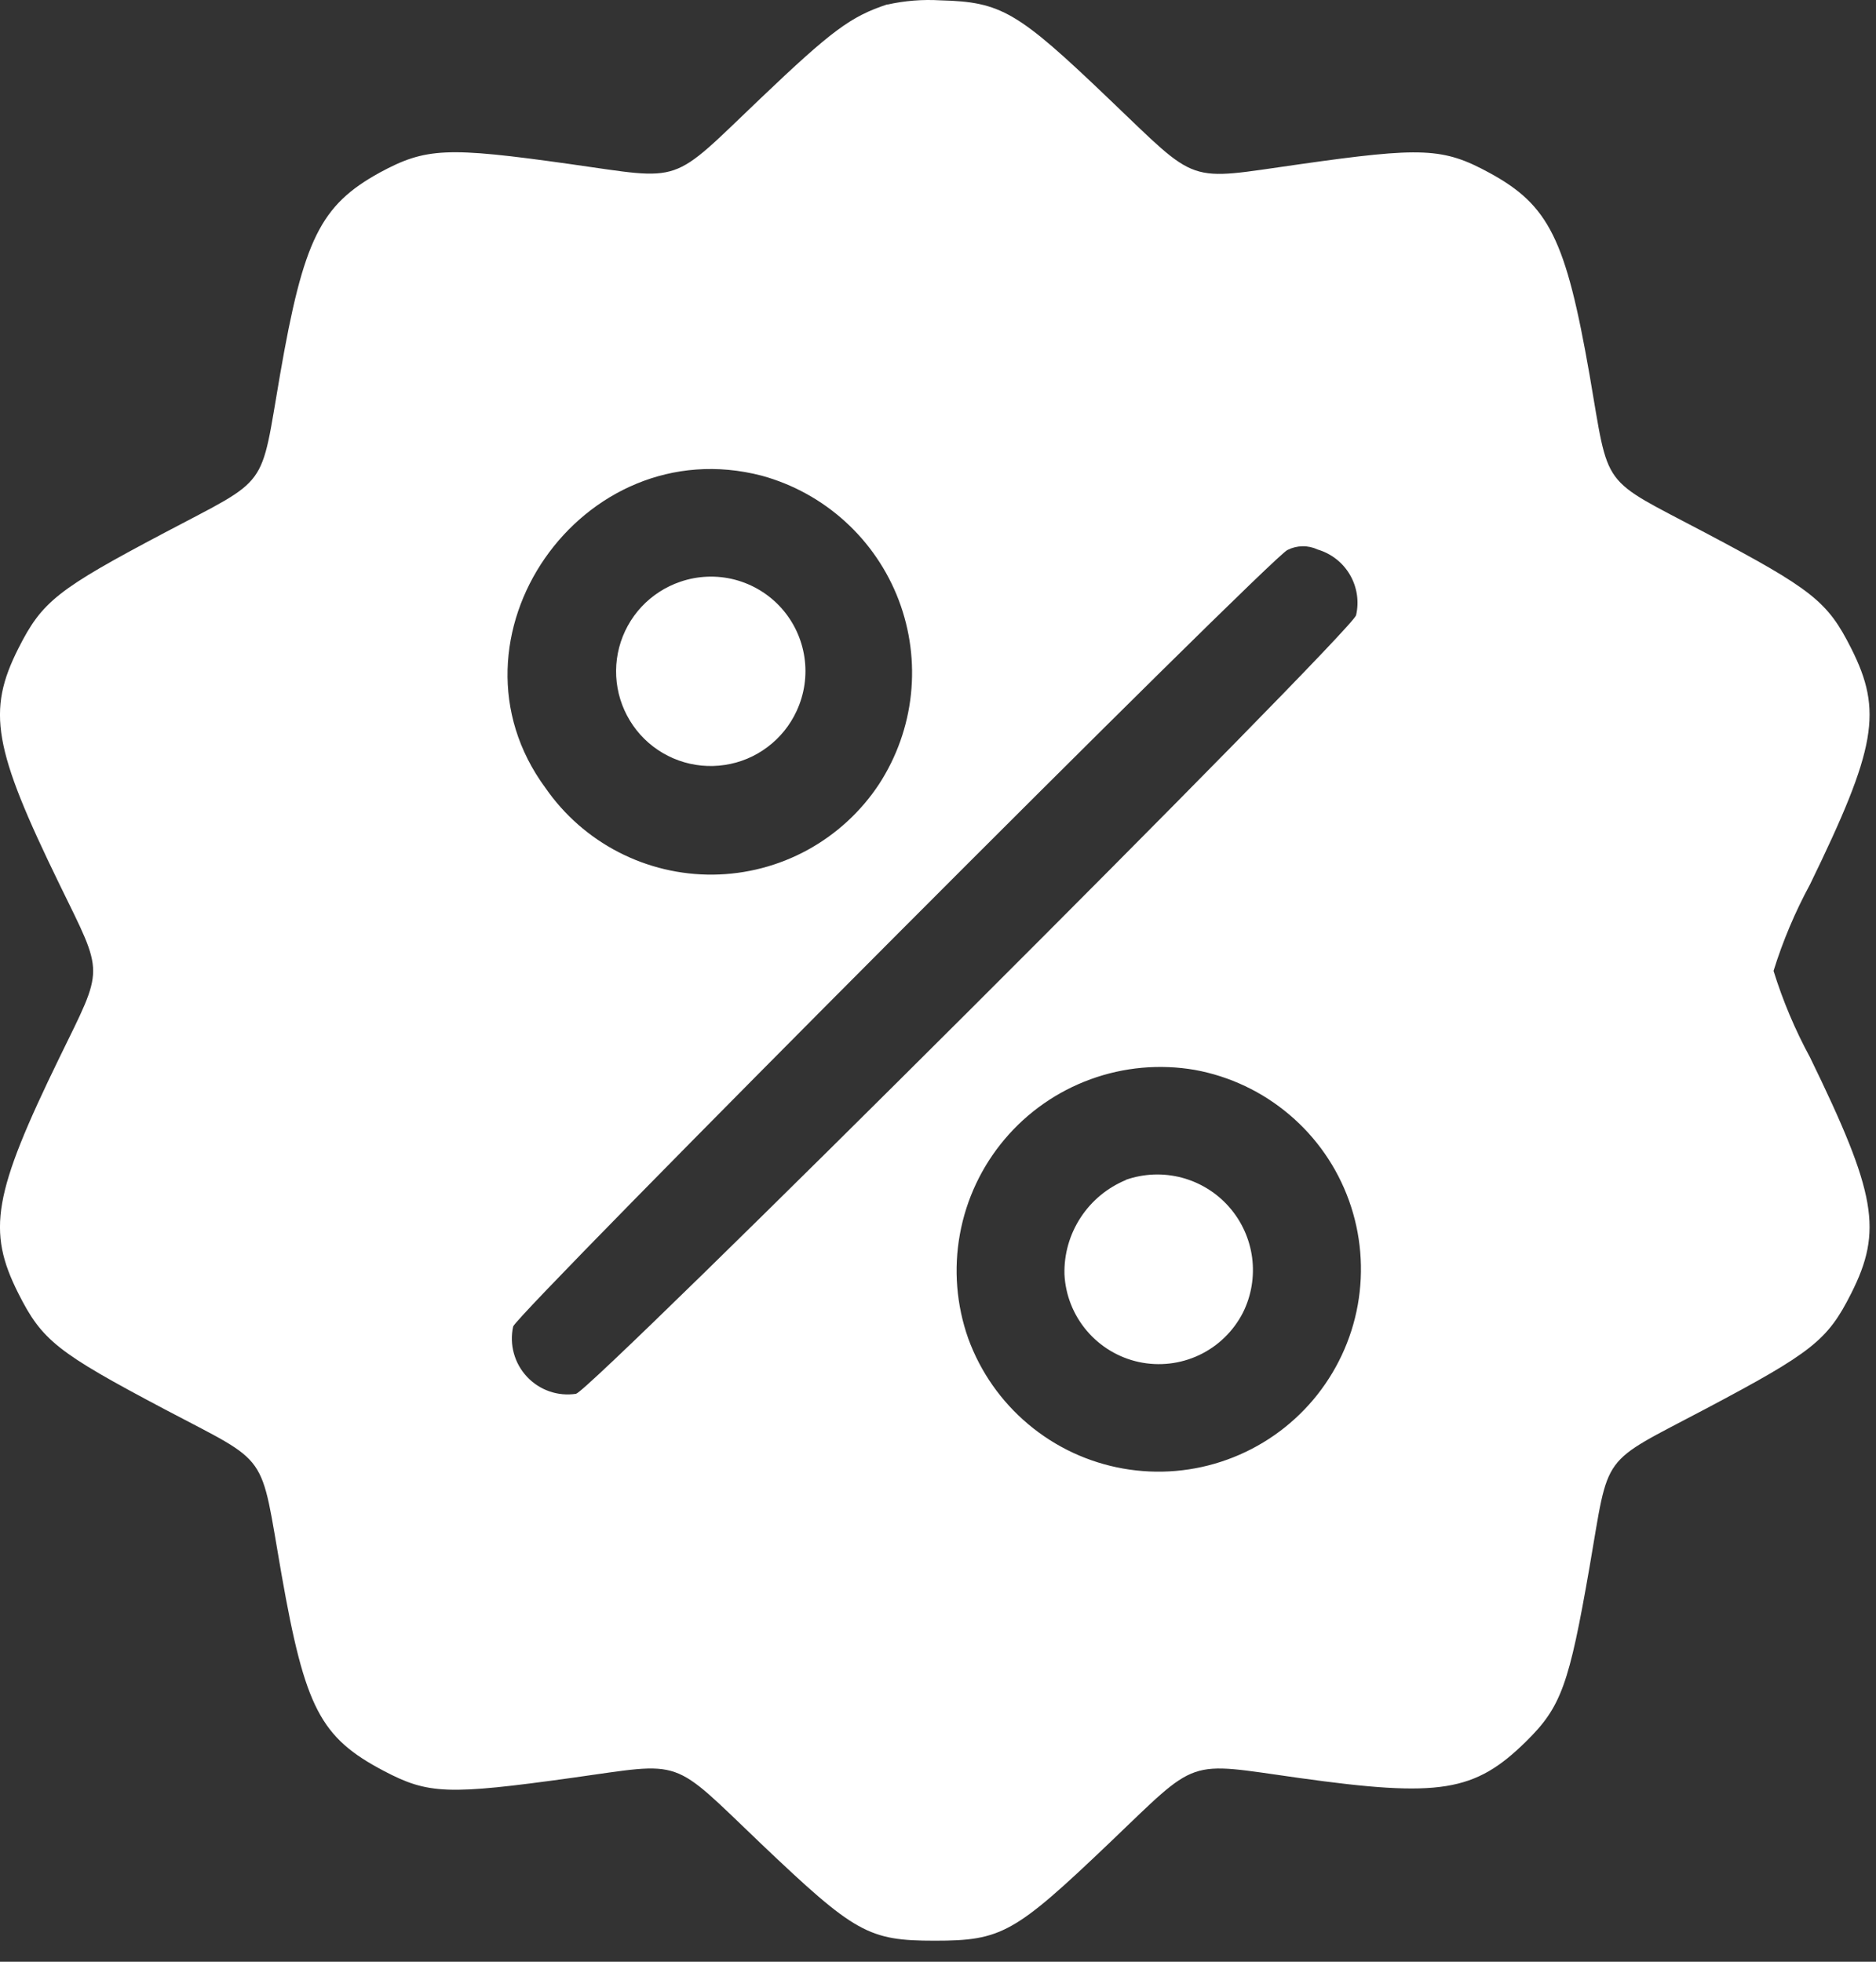 <svg width="44" height="46" viewBox="0 0 44 46" fill="none" xmlns="http://www.w3.org/2000/svg">
<rect x="0" y="0" width="44" height="46" fill="#333333" stroke="none"/>
<path fill-rule="evenodd" clip-rule="evenodd" d="M20.81 0.103C19.952 0.387 19.511 0.713 17.832 2.313C15.689 4.355 16.065 4.226 13.362 3.846C10.478 3.44 9.987 3.463 8.908 4.046C7.514 4.813 7.118 5.613 6.567 8.794C6.094 11.521 6.349 11.174 3.855 12.494C1.346 13.82 0.986 14.104 0.432 15.202C-0.312 16.676 -0.161 17.543 1.397 20.74C2.447 22.895 2.447 22.64 1.397 24.794C-0.161 27.994 -0.312 28.858 0.432 30.332C0.986 31.432 1.345 31.715 3.855 33.042C6.365 34.369 6.087 33.983 6.603 36.918C7.154 40.05 7.514 40.744 9.003 41.526C10.045 42.075 10.509 42.092 13.423 41.687C16.076 41.318 15.705 41.187 17.847 43.23C20.054 45.33 20.365 45.507 21.926 45.507C23.487 45.507 23.798 45.333 26.004 43.23C28.144 41.189 27.779 41.315 30.47 41.691C33.77 42.152 34.588 42.021 35.795 40.833C36.614 40.027 36.802 39.509 37.282 36.741C37.755 34.014 37.5 34.361 39.994 33.041C42.503 31.714 42.863 31.43 43.417 30.331C44.161 28.857 44.01 27.99 42.452 24.793C42.102 24.147 41.815 23.468 41.597 22.766C41.815 22.064 42.102 21.386 42.452 20.739C44.01 17.539 44.161 16.675 43.417 15.201C42.863 14.101 42.504 13.818 39.994 12.491C37.501 11.173 37.755 11.52 37.282 8.791C36.726 5.613 36.332 4.813 34.932 4.052C33.853 3.465 33.361 3.442 30.478 3.852C27.778 4.232 28.153 4.363 25.997 2.308C23.863 0.267 23.481 0.044 22.056 0.008C21.638 -0.017 21.218 0.016 20.81 0.108M17.869 11.155C18.596 11.355 19.265 11.723 19.823 12.23C20.381 12.737 20.811 13.368 21.079 14.072C21.347 14.777 21.445 15.534 21.365 16.284C21.285 17.033 21.029 17.753 20.619 18.385C20.194 19.03 19.616 19.561 18.938 19.932C18.26 20.302 17.501 20.5 16.728 20.509C15.956 20.517 15.193 20.336 14.506 19.981C13.82 19.627 13.231 19.109 12.791 18.473C10.22 14.981 13.639 10.053 17.869 11.155ZM30.905 12.886C31.224 12.98 31.495 13.192 31.662 13.479C31.829 13.766 31.881 14.106 31.805 14.429C31.663 14.858 13.872 32.61 13.51 32.683C13.3 32.715 13.085 32.695 12.884 32.625C12.684 32.555 12.503 32.437 12.358 32.281C12.213 32.126 12.108 31.938 12.052 31.733C11.995 31.528 11.99 31.312 12.036 31.104C12.146 30.772 29.836 13.038 30.197 12.896C30.306 12.841 30.426 12.811 30.549 12.809C30.671 12.807 30.792 12.833 30.903 12.885M15.957 13.641C15.609 13.759 15.296 13.962 15.045 14.23C14.795 14.499 14.615 14.826 14.522 15.181C14.429 15.537 14.426 15.909 14.512 16.266C14.599 16.623 14.773 16.953 15.018 17.227C15.264 17.5 15.573 17.708 15.919 17.832C16.265 17.956 16.636 17.992 16.999 17.937C17.363 17.883 17.707 17.739 18 17.518C18.294 17.298 18.529 17.008 18.683 16.674C18.867 16.28 18.931 15.841 18.867 15.411C18.803 14.981 18.614 14.579 18.324 14.256C18.033 13.932 17.654 13.702 17.233 13.592C16.812 13.483 16.368 13.5 15.957 13.641ZM28.025 25.088C28.843 25.238 29.608 25.6 30.243 26.139C30.878 26.677 31.36 27.372 31.641 28.156C31.922 28.939 31.992 29.782 31.845 30.601C31.698 31.42 31.337 32.186 30.801 32.822C30.264 33.458 29.57 33.942 28.787 34.225C28.005 34.509 27.162 34.581 26.342 34.436C25.523 34.291 24.756 33.933 24.119 33.398C23.481 32.863 22.995 32.17 22.71 31.388C22.432 30.603 22.364 29.758 22.514 28.938C22.663 28.119 23.024 27.352 23.562 26.715C24.099 26.078 24.794 25.593 25.577 25.308C26.36 25.022 27.204 24.947 28.025 25.088ZM26.409 27.669C25.973 27.849 25.601 28.157 25.344 28.552C25.086 28.947 24.954 29.411 24.966 29.882C24.99 30.369 25.175 30.835 25.491 31.206C25.807 31.578 26.236 31.835 26.713 31.938C27.19 32.04 27.687 31.983 28.128 31.774C28.569 31.565 28.928 31.216 29.151 30.782C29.35 30.384 29.425 29.935 29.368 29.493C29.31 29.051 29.122 28.636 28.828 28.302C28.534 27.967 28.146 27.728 27.716 27.614C27.285 27.501 26.83 27.518 26.409 27.664" fill="white"/>
</svg>
